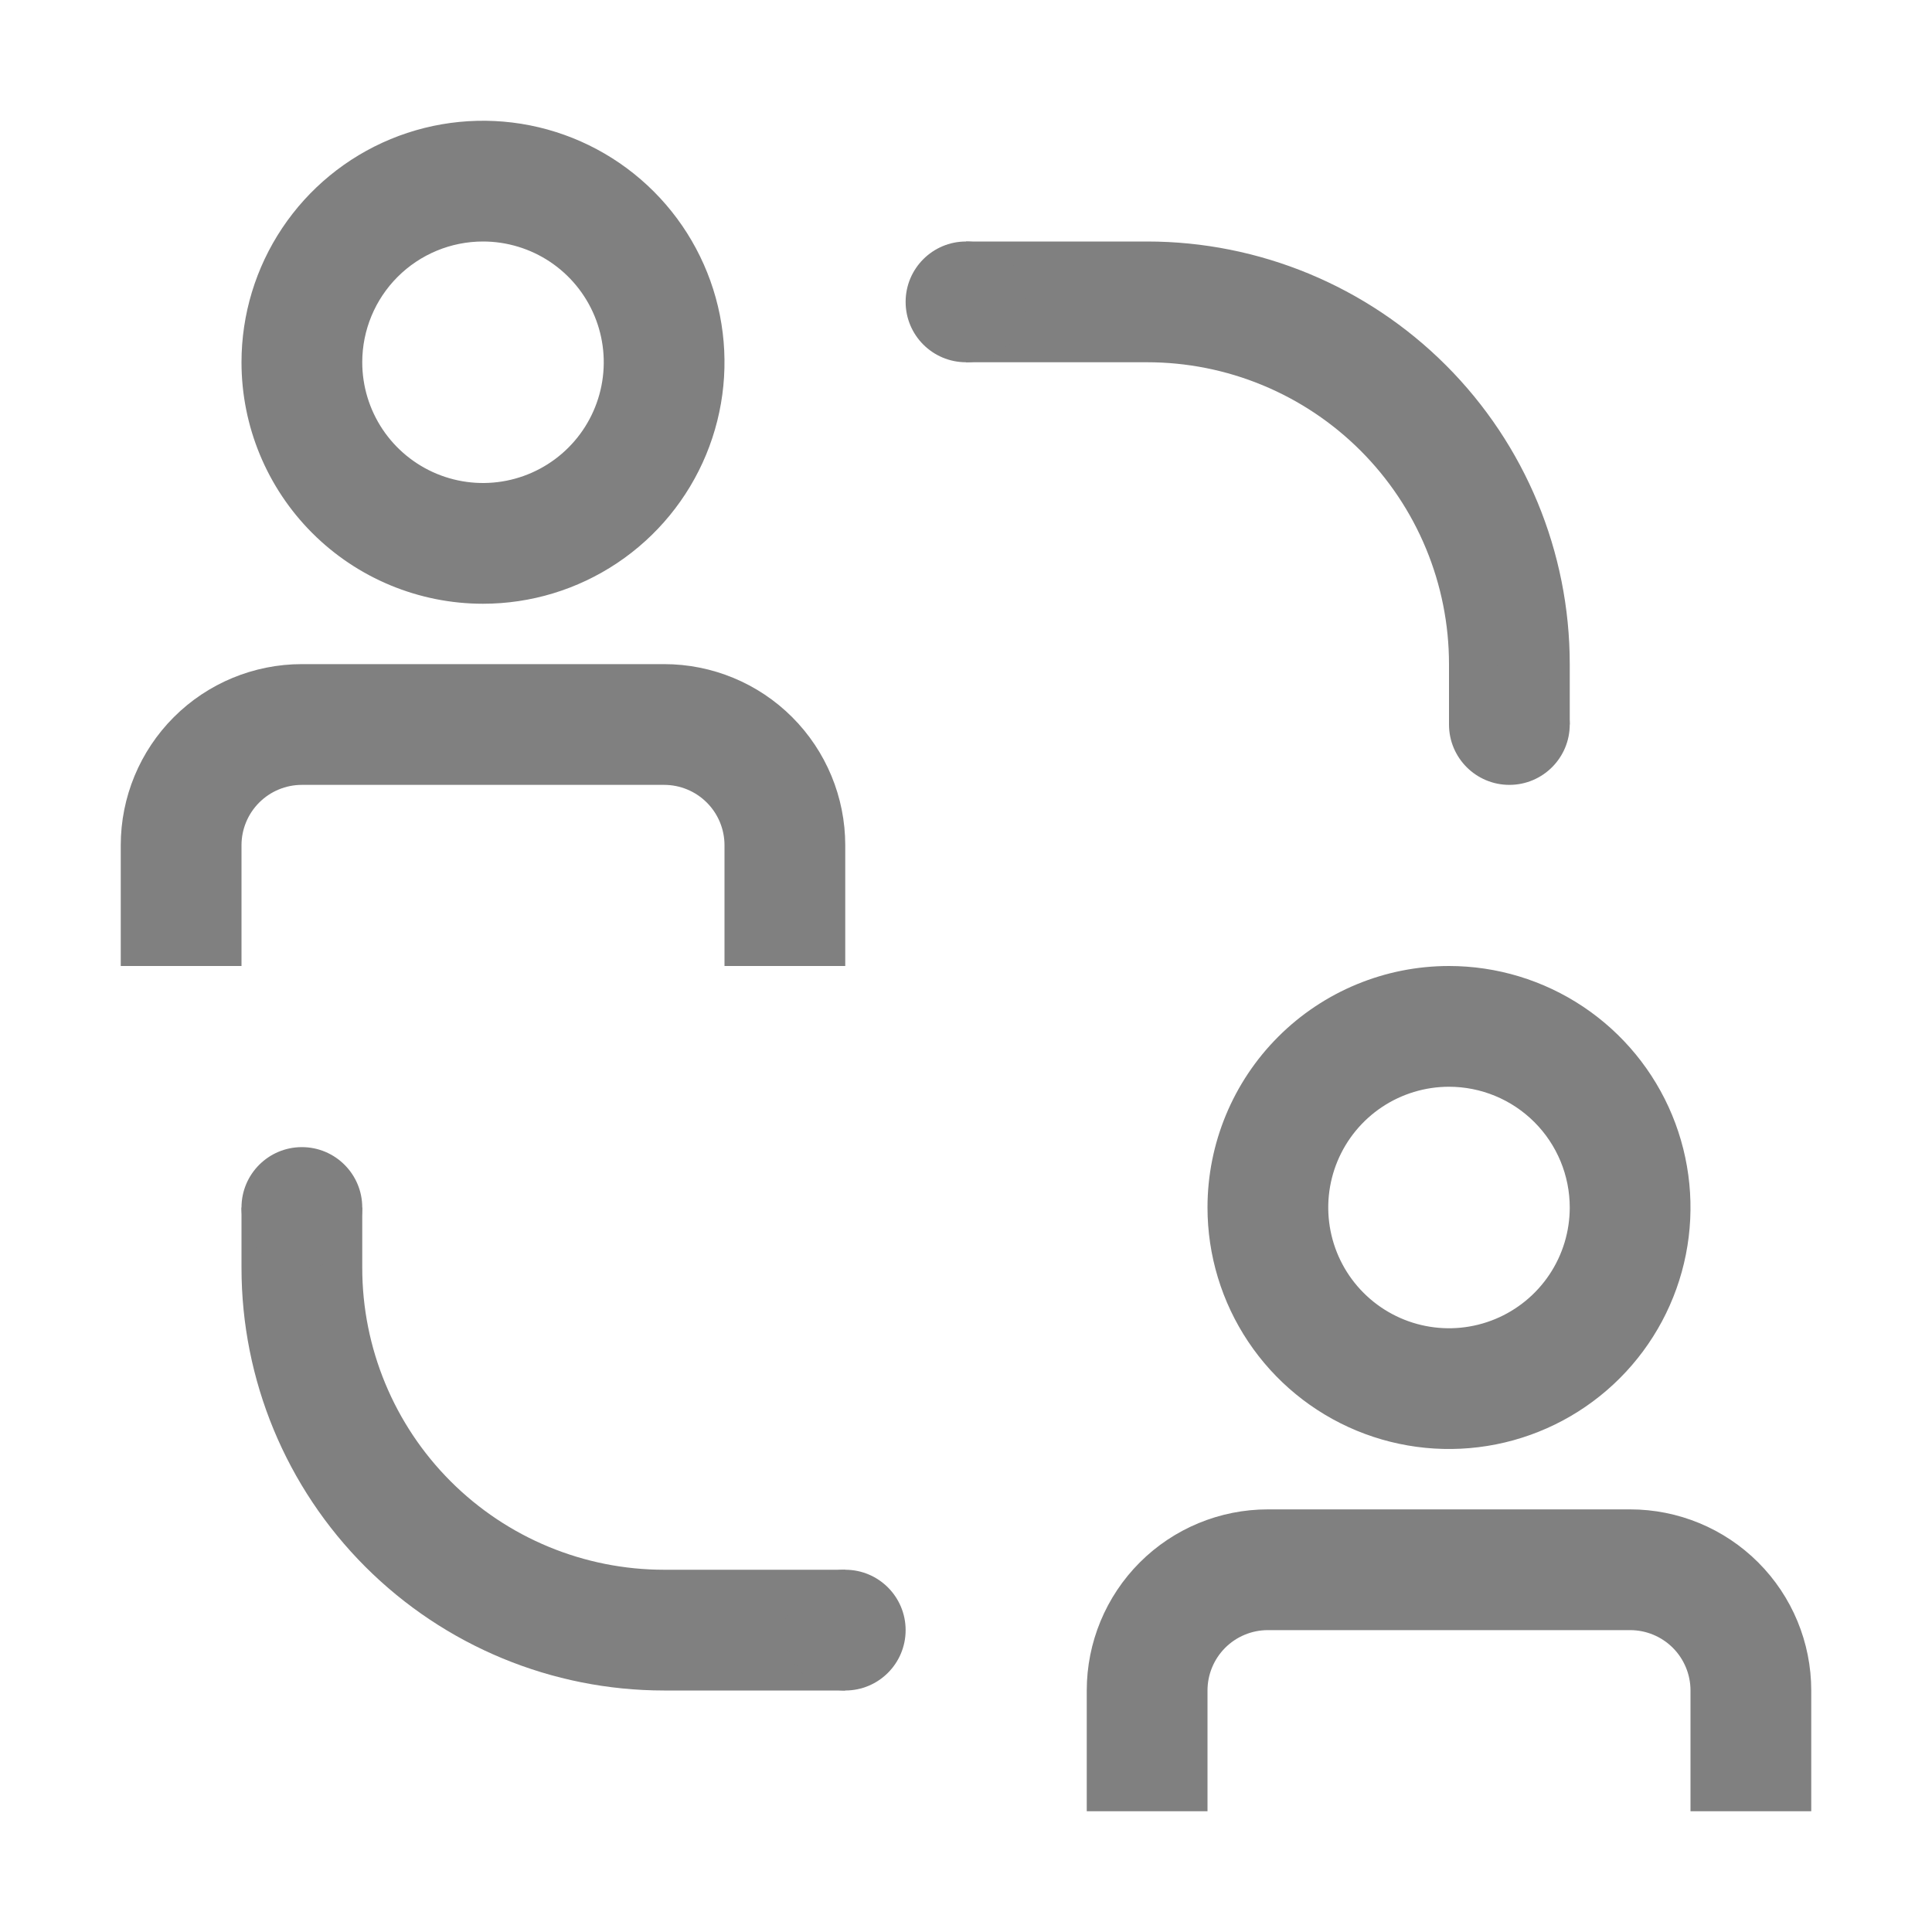 <svg width="160" height="160" viewBox="0 0 160 160" fill="none" xmlns="http://www.w3.org/2000/svg">
<path d="M30 105V100H20V105C20 114.283 23.688 123.185 30.251 129.749C36.815 136.313 45.717 140 55 140H70V130H55C48.37 130 42.011 127.366 37.322 122.678C32.634 117.989 30 111.63 30 105ZM120 55V60H130V55C130 45.717 126.313 36.815 119.749 30.251C113.185 23.688 104.283 20 95 20H80V30H95C98.283 30 101.534 30.647 104.567 31.903C107.6 33.159 110.356 35.001 112.678 37.322C114.999 39.644 116.841 42.4 118.097 45.433C119.353 48.466 120 51.717 120 55ZM55 55H25C21.022 55 17.206 56.58 14.393 59.393C11.58 62.206 10 66.022 10 70V80H20V70C20 68.674 20.527 67.402 21.465 66.465C22.402 65.527 23.674 65 25 65H55C56.326 65 57.598 65.527 58.535 66.465C59.473 67.402 60 68.674 60 70V80H70V70C70 66.022 68.42 62.206 65.607 59.393C62.794 56.58 58.978 55 55 55ZM40 50C43.956 50 47.822 48.827 51.111 46.629C54.4 44.432 56.964 41.308 58.478 37.654C59.991 33.999 60.387 29.978 59.616 26.098C58.844 22.219 56.939 18.655 54.142 15.858C51.345 13.061 47.781 11.156 43.902 10.384C40.022 9.613 36.001 10.009 32.346 11.522C28.692 13.036 25.568 15.6 23.371 18.889C21.173 22.178 20 26.044 20 30C20 35.304 22.107 40.391 25.858 44.142C29.609 47.893 34.696 50 40 50ZM40 20C41.978 20 43.911 20.587 45.556 21.685C47.2 22.784 48.482 24.346 49.239 26.173C49.996 28 50.194 30.011 49.808 31.951C49.422 33.891 48.47 35.673 47.071 37.071C45.672 38.47 43.891 39.422 41.951 39.808C40.011 40.194 38 39.996 36.173 39.239C34.346 38.482 32.784 37.2 31.685 35.556C30.587 33.911 30 31.978 30 30C30 27.348 31.054 24.804 32.929 22.929C34.804 21.054 37.348 20 40 20ZM135 125H105C101.022 125 97.206 126.58 94.393 129.393C91.58 132.206 90 136.022 90 140V150H100V140C100 138.674 100.527 137.402 101.464 136.464C102.402 135.527 103.674 135 105 135H135C136.326 135 137.598 135.527 138.536 136.464C139.473 137.402 140 138.674 140 140V150H150V140C150 136.022 148.42 132.206 145.607 129.393C142.794 126.58 138.978 125 135 125ZM100 100C100 103.956 101.173 107.822 103.371 111.111C105.568 114.4 108.692 116.964 112.346 118.478C116.001 119.991 120.022 120.387 123.902 119.616C127.781 118.844 131.345 116.939 134.142 114.142C136.939 111.345 138.844 107.781 139.616 103.902C140.387 100.022 139.991 96.001 138.478 92.346C136.964 88.692 134.4 85.568 131.111 83.371C127.822 81.173 123.956 80 120 80C114.696 80 109.609 82.107 105.858 85.858C102.107 89.609 100 94.696 100 100ZM130 100C130 101.978 129.414 103.911 128.315 105.556C127.216 107.2 125.654 108.482 123.827 109.239C122 109.996 119.989 110.194 118.049 109.808C116.109 109.422 114.327 108.47 112.929 107.071C111.53 105.673 110.578 103.891 110.192 101.951C109.806 100.011 110.004 98 110.761 96.173C111.518 94.346 112.8 92.784 114.444 91.685C116.089 90.587 118.022 90 120 90C122.652 90 125.196 91.054 127.071 92.929C128.946 94.804 130 97.348 130 100Z" fill="#808080"/>
<circle cx="80" cy="25" r="5" fill="#808080"/>
<circle cx="125" cy="60" r="5" fill="#808080"/>
<circle cx="25" cy="100" r="5" fill="#808080"/>
<circle cx="70" cy="135" r="5" fill="#808080"/>
</svg>
